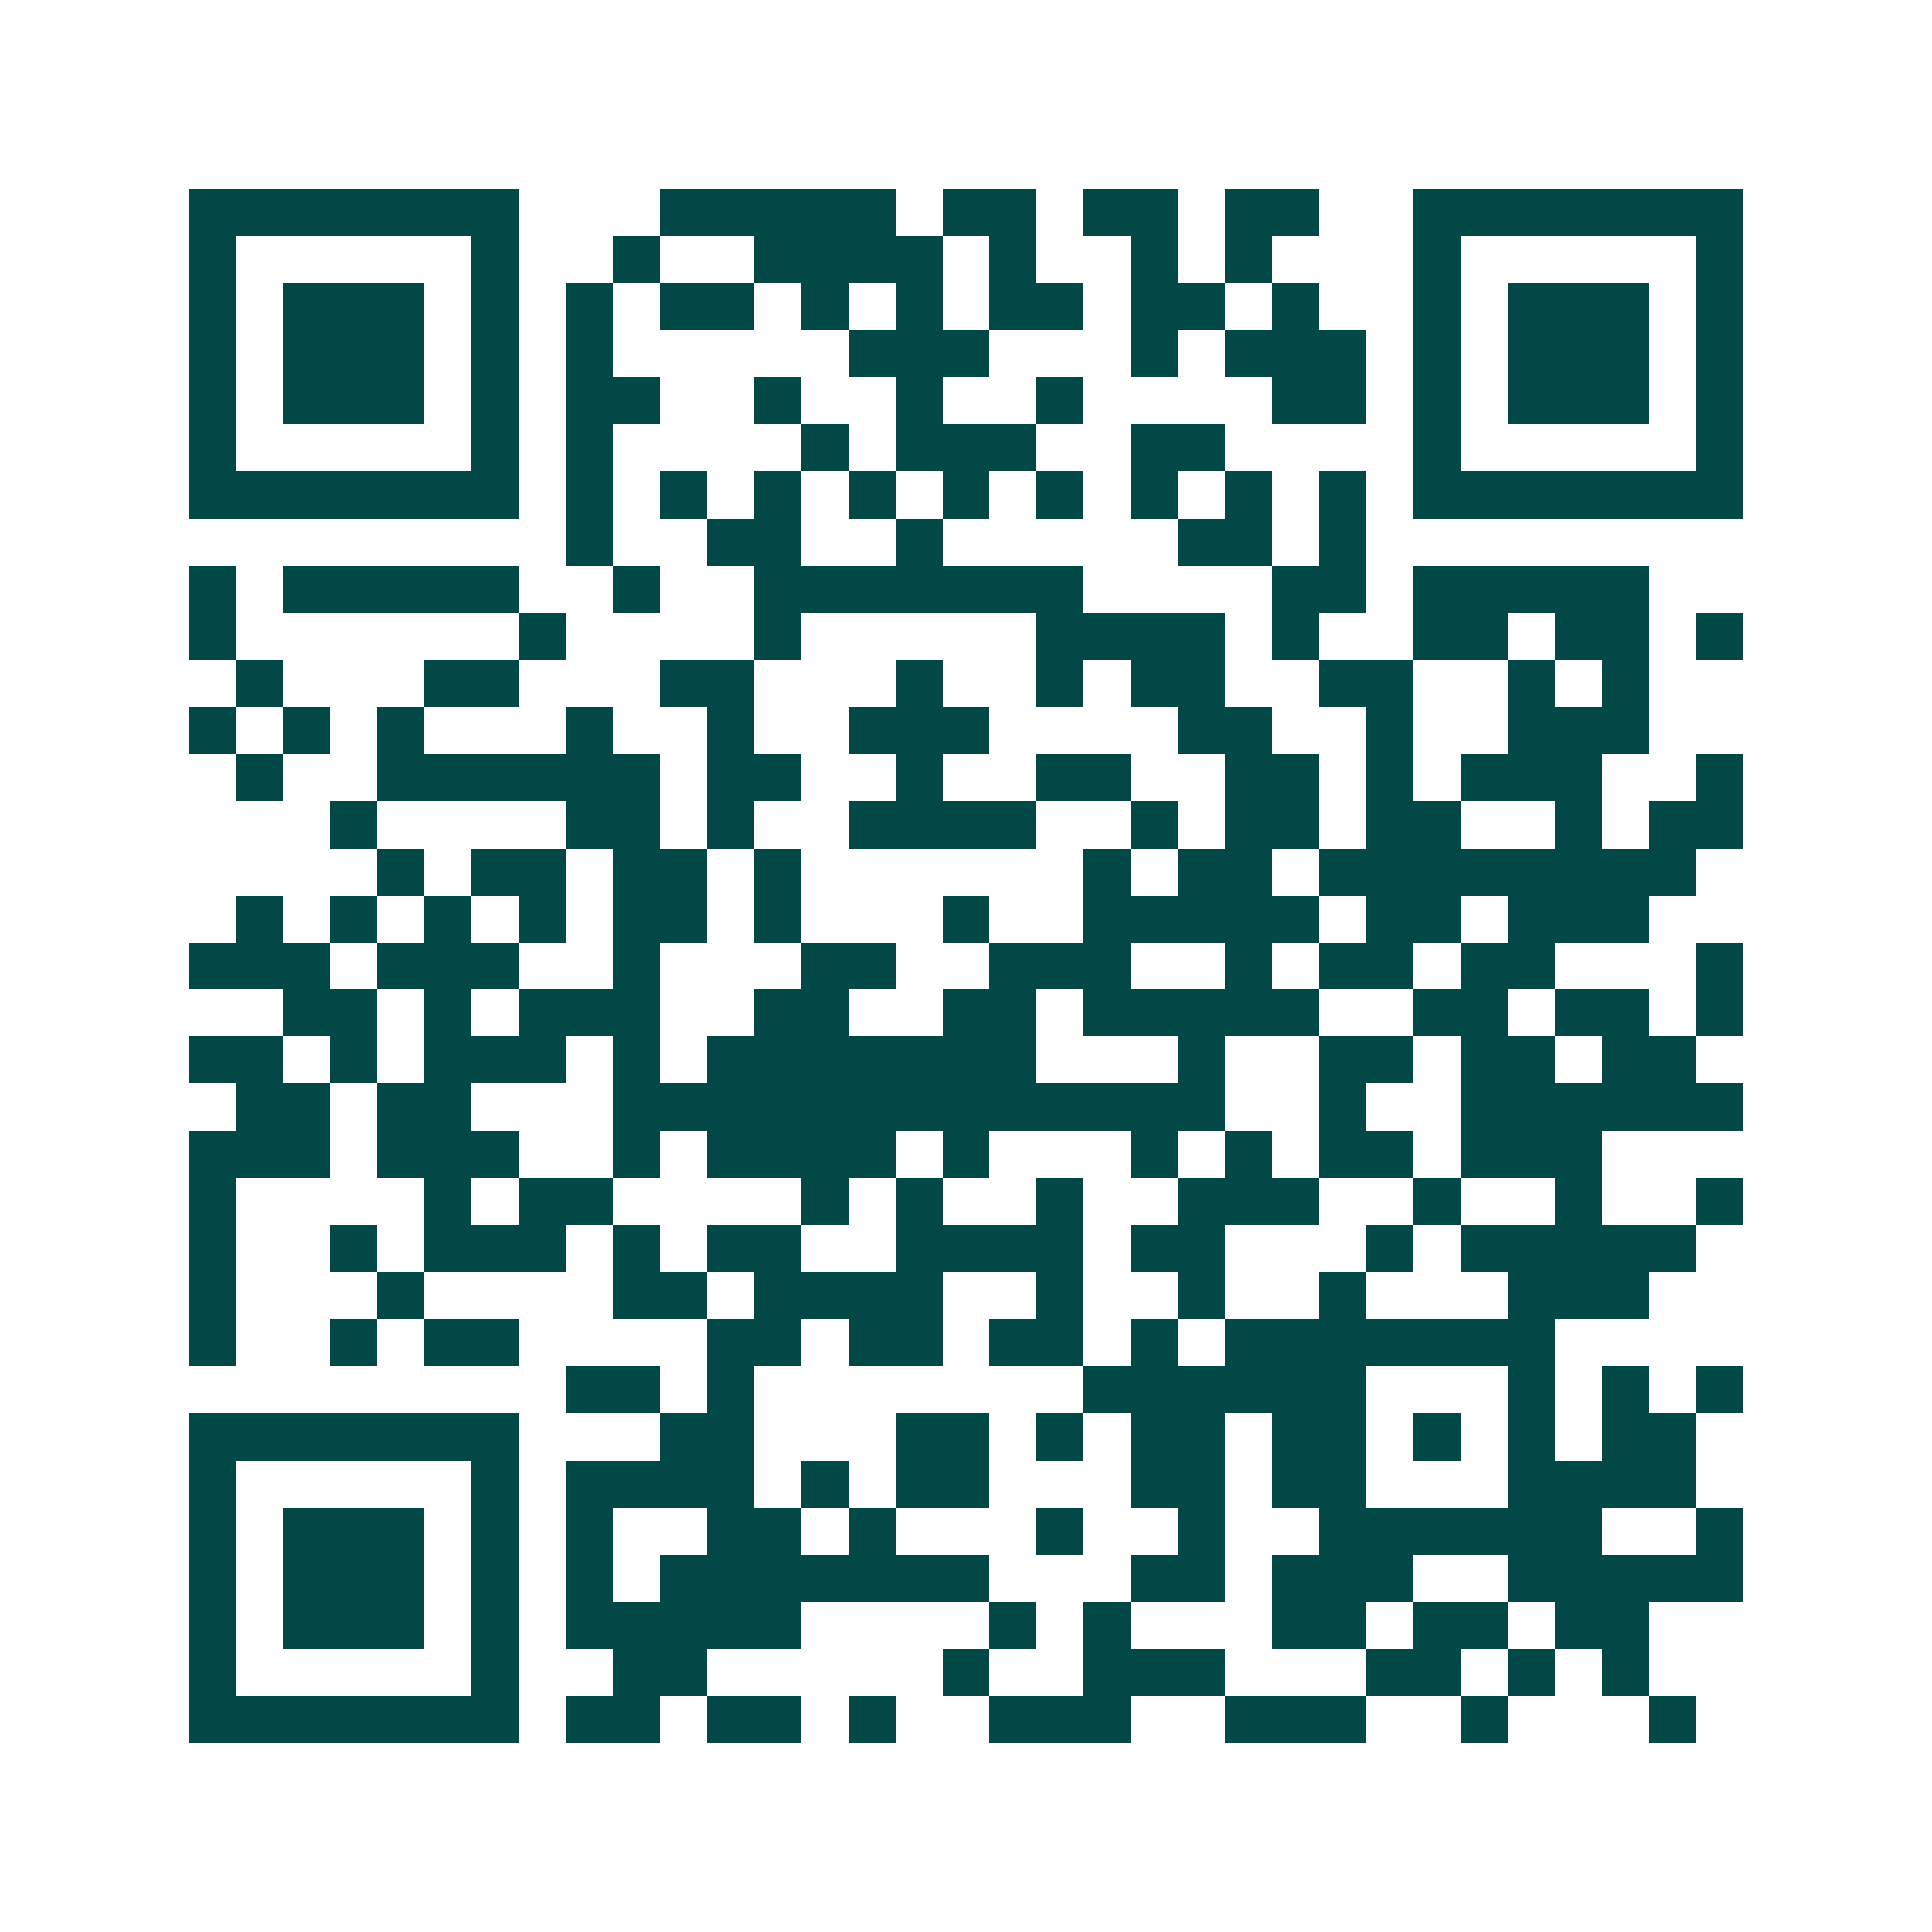 <svg xmlns="http://www.w3.org/2000/svg" width="200" height="200" viewBox="0 0 41 41" shape-rendering="crispEdges"><path fill="#ffffff" d="M0 0h41v41H0z"/><path stroke="#014847" d="M4 4.5h7m3 0h5m1 0h2m1 0h2m1 0h2m2 0h7M4 5.5h1m5 0h1m2 0h1m2 0h4m1 0h1m2 0h1m1 0h1m3 0h1m5 0h1M4 6.5h1m1 0h3m1 0h1m1 0h1m1 0h2m1 0h1m1 0h1m1 0h2m1 0h2m1 0h1m2 0h1m1 0h3m1 0h1M4 7.5h1m1 0h3m1 0h1m1 0h1m5 0h3m3 0h1m1 0h3m1 0h1m1 0h3m1 0h1M4 8.5h1m1 0h3m1 0h1m1 0h2m2 0h1m2 0h1m2 0h1m4 0h2m1 0h1m1 0h3m1 0h1M4 9.5h1m5 0h1m1 0h1m4 0h1m1 0h3m2 0h2m4 0h1m5 0h1M4 10.5h7m1 0h1m1 0h1m1 0h1m1 0h1m1 0h1m1 0h1m1 0h1m1 0h1m1 0h1m1 0h7M12 11.5h1m2 0h2m2 0h1m5 0h2m1 0h1M4 12.5h1m1 0h5m2 0h1m2 0h7m4 0h2m1 0h5M4 13.5h1m6 0h1m4 0h1m5 0h4m1 0h1m2 0h2m1 0h2m1 0h1M5 14.5h1m3 0h2m3 0h2m3 0h1m2 0h1m1 0h2m2 0h2m2 0h1m1 0h1M4 15.5h1m1 0h1m1 0h1m3 0h1m2 0h1m2 0h3m4 0h2m2 0h1m2 0h3M5 16.5h1m2 0h6m1 0h2m2 0h1m2 0h2m2 0h2m1 0h1m1 0h3m2 0h1M7 17.5h1m4 0h2m1 0h1m2 0h4m2 0h1m1 0h2m1 0h2m2 0h1m1 0h2M8 18.5h1m1 0h2m1 0h2m1 0h1m6 0h1m1 0h2m1 0h8M5 19.5h1m1 0h1m1 0h1m1 0h1m1 0h2m1 0h1m3 0h1m2 0h5m1 0h2m1 0h3M4 20.5h3m1 0h3m2 0h1m3 0h2m2 0h3m2 0h1m1 0h2m1 0h2m3 0h1M6 21.5h2m1 0h1m1 0h3m2 0h2m2 0h2m1 0h5m2 0h2m1 0h2m1 0h1M4 22.5h2m1 0h1m1 0h3m1 0h1m1 0h7m3 0h1m2 0h2m1 0h2m1 0h2M5 23.5h2m1 0h2m3 0h13m2 0h1m2 0h6M4 24.5h3m1 0h3m2 0h1m1 0h4m1 0h1m3 0h1m1 0h1m1 0h2m1 0h3M4 25.5h1m4 0h1m1 0h2m4 0h1m1 0h1m2 0h1m2 0h3m2 0h1m2 0h1m2 0h1M4 26.5h1m2 0h1m1 0h3m1 0h1m1 0h2m2 0h4m1 0h2m3 0h1m1 0h5M4 27.5h1m3 0h1m4 0h2m1 0h4m2 0h1m2 0h1m2 0h1m3 0h3M4 28.5h1m2 0h1m1 0h2m4 0h2m1 0h2m1 0h2m1 0h1m1 0h7M12 29.5h2m1 0h1m7 0h6m3 0h1m1 0h1m1 0h1M4 30.5h7m3 0h2m3 0h2m1 0h1m1 0h2m1 0h2m1 0h1m1 0h1m1 0h2M4 31.5h1m5 0h1m1 0h4m1 0h1m1 0h2m3 0h2m1 0h2m3 0h4M4 32.5h1m1 0h3m1 0h1m1 0h1m2 0h2m1 0h1m3 0h1m2 0h1m2 0h6m2 0h1M4 33.5h1m1 0h3m1 0h1m1 0h1m1 0h7m3 0h2m1 0h3m2 0h5M4 34.5h1m1 0h3m1 0h1m1 0h5m4 0h1m1 0h1m3 0h2m1 0h2m1 0h2M4 35.5h1m5 0h1m2 0h2m5 0h1m2 0h3m3 0h2m1 0h1m1 0h1M4 36.5h7m1 0h2m1 0h2m1 0h1m2 0h3m2 0h3m2 0h1m3 0h1"/></svg>
